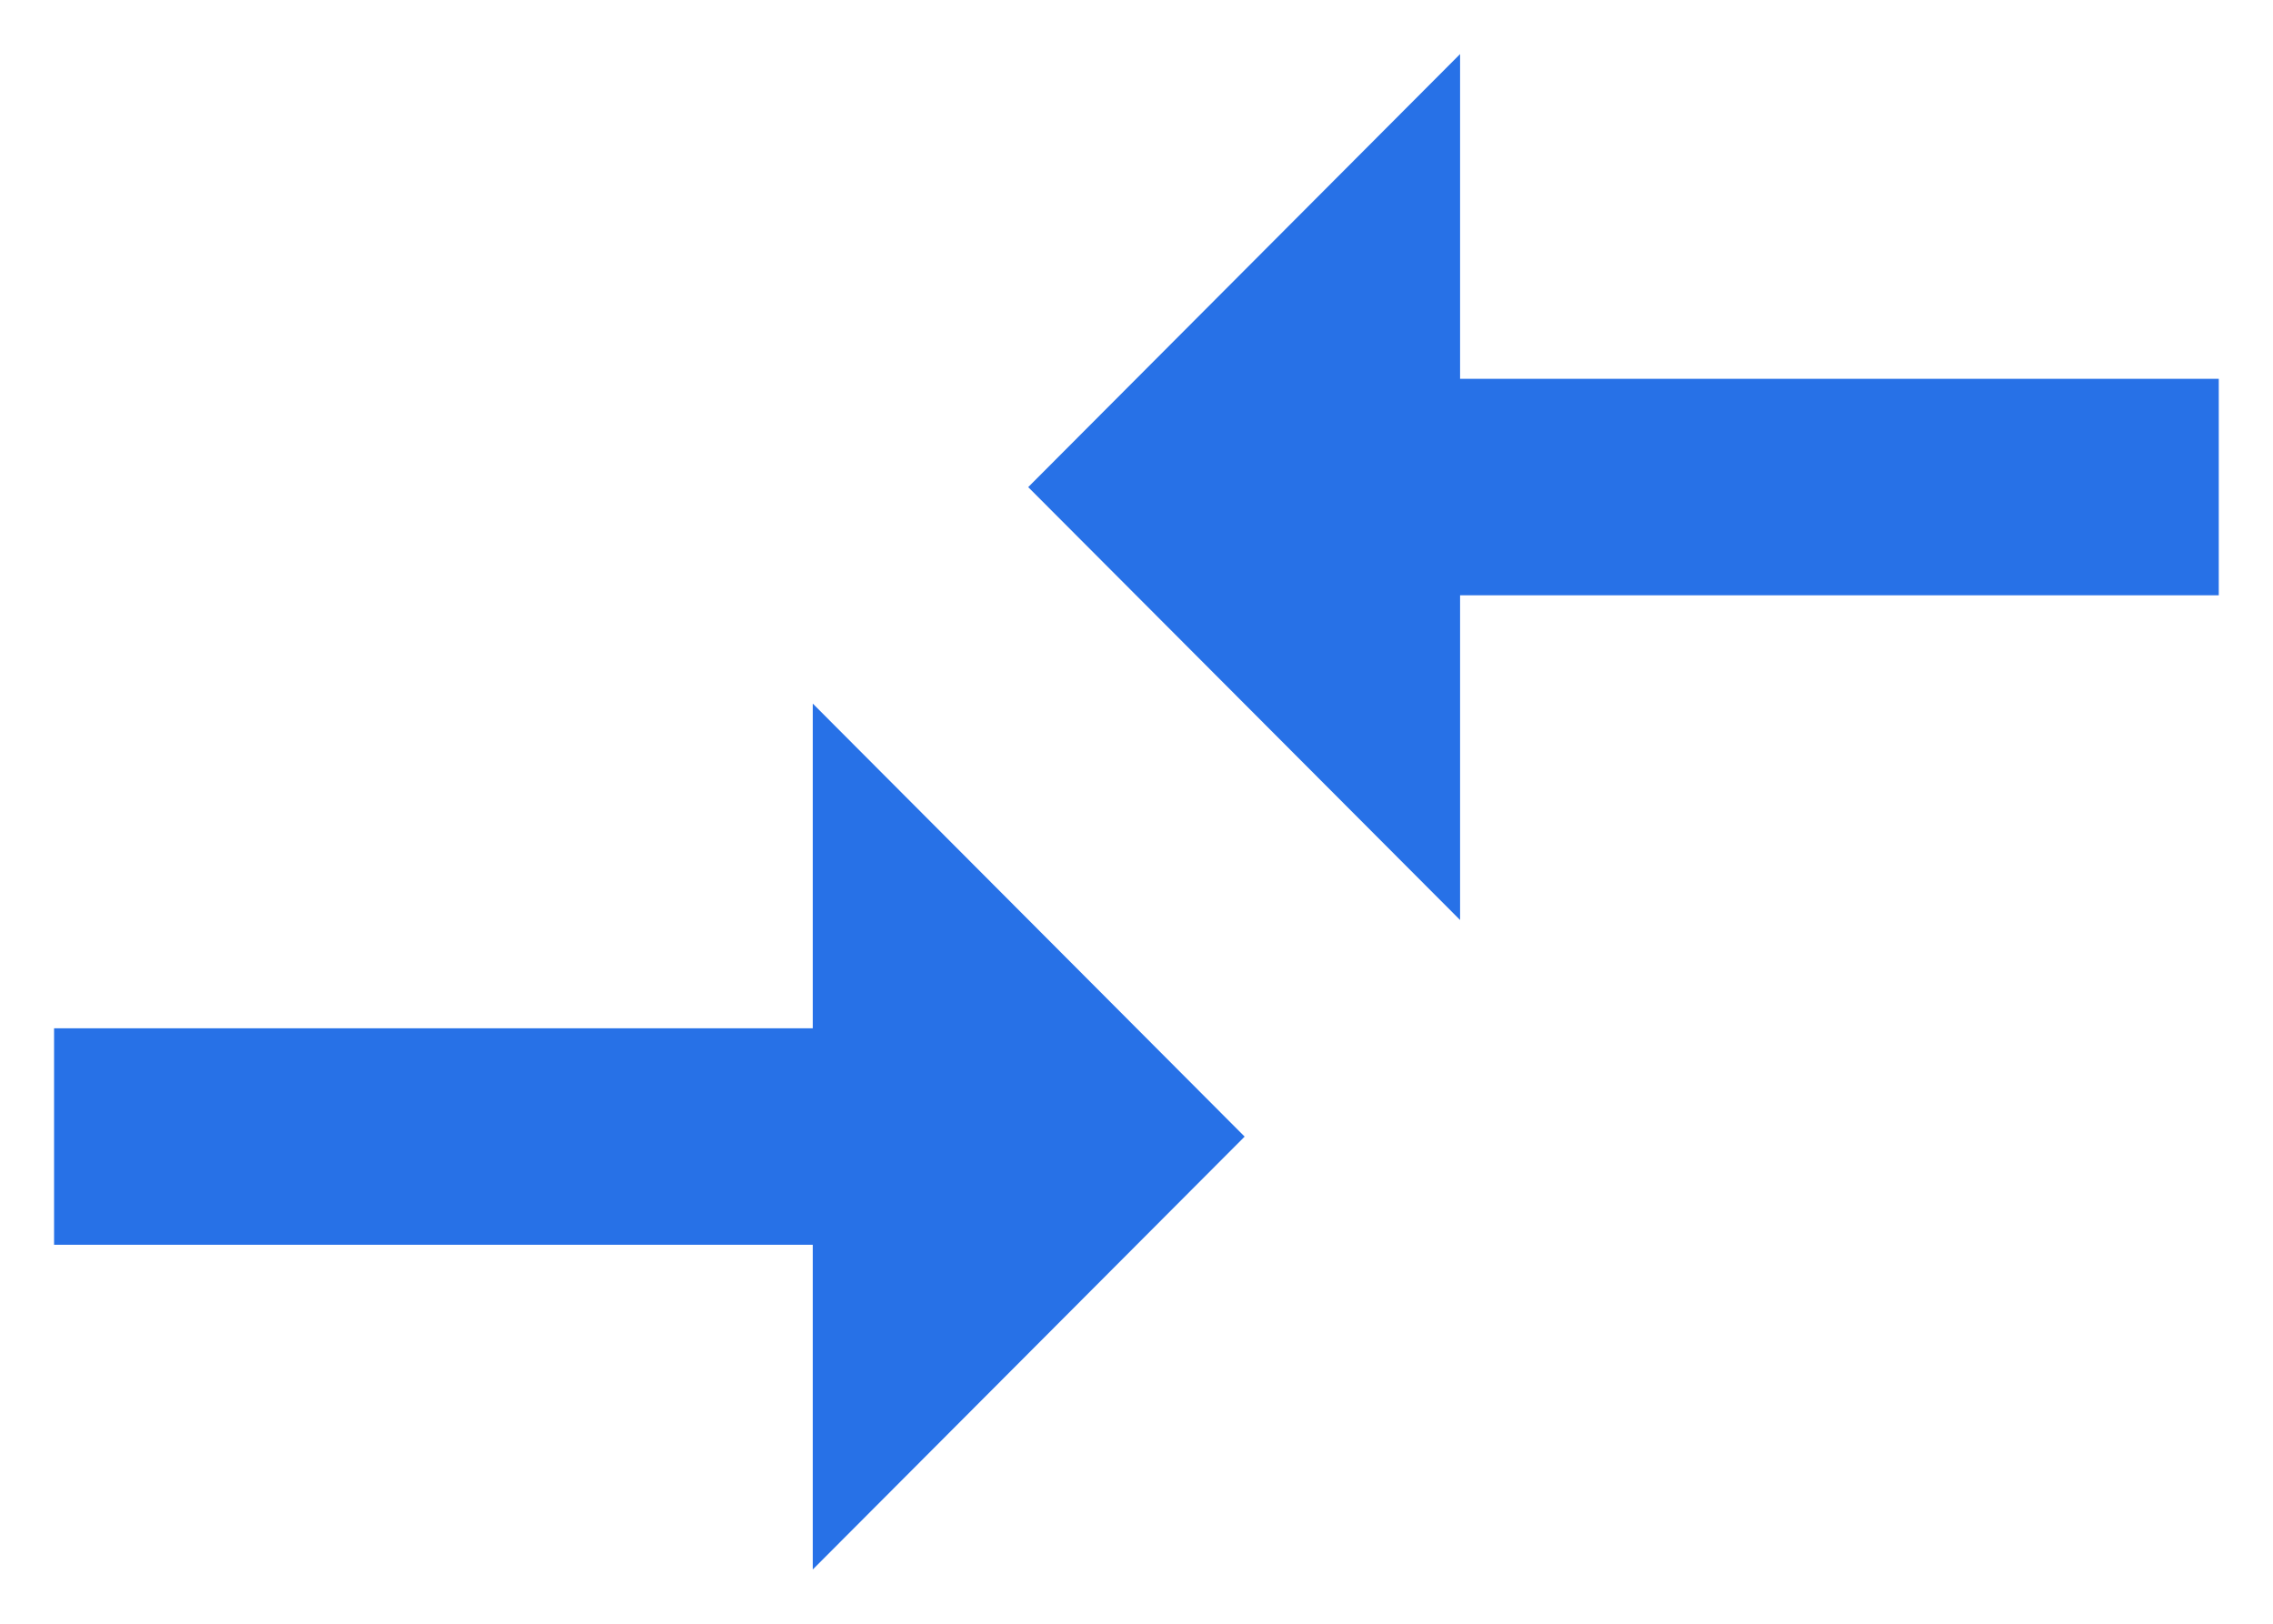 <svg width="14" height="10" viewBox="0 0 14 10" fill="none" xmlns="http://www.w3.org/2000/svg">
<path d="M5.006 6.333H0.333V7.666H5.006V9.666L7.666 7L5.006 4.333V6.333ZM8.993 5.666V3.666H13.666V2.333H8.993V0.333L6.333 3L8.993 5.666Z" fill="#2771E7"/>
</svg>
